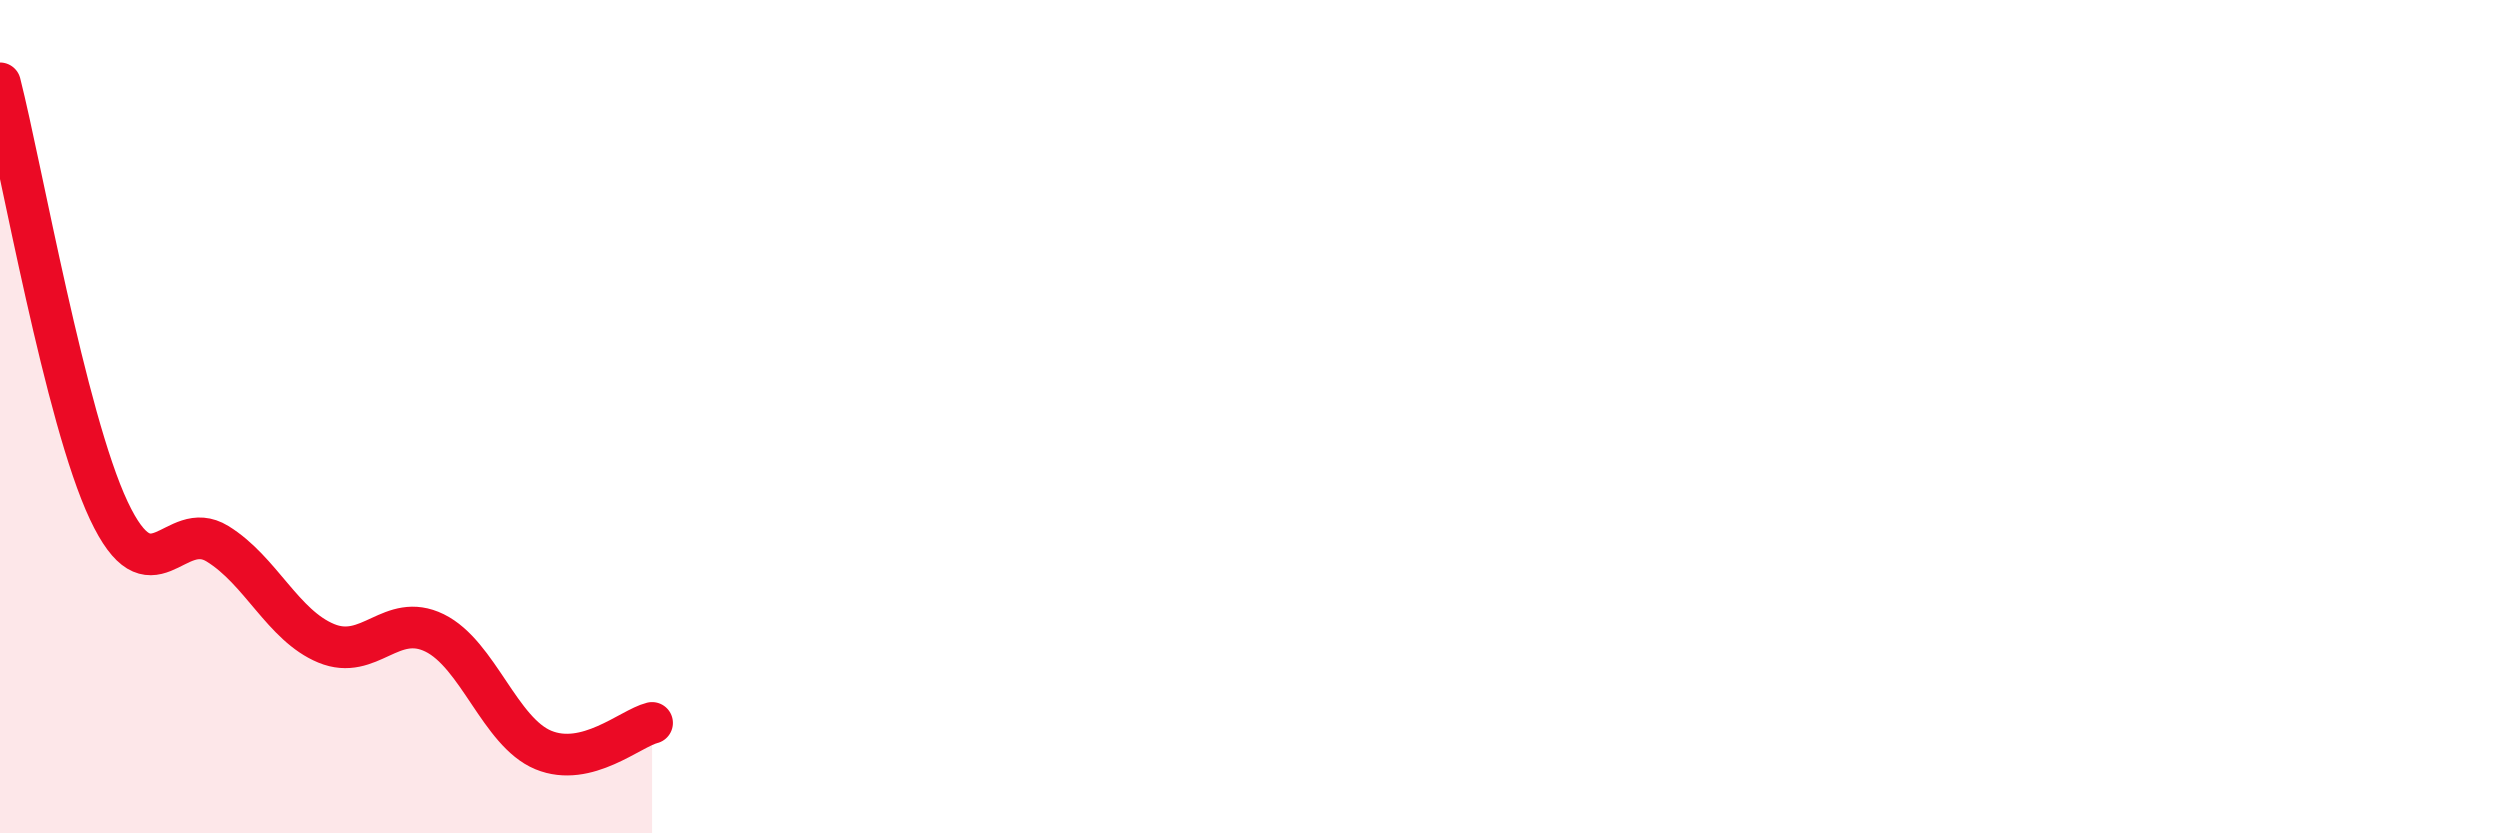 
    <svg width="60" height="20" viewBox="0 0 60 20" xmlns="http://www.w3.org/2000/svg">
      <path
        d="M 0,2 C 0.52,4.05 1.57,10.04 2.61,12.25 C 3.65,14.46 4.18,12.41 5.22,13.05 C 6.26,13.69 6.79,15.01 7.83,15.44 C 8.87,15.87 9.39,14.68 10.43,15.19 C 11.47,15.7 12,17.57 13.04,18 C 14.08,18.43 15.13,17.48 15.65,17.35L15.65 20L0 20Z"
        fill="#EB0A25"
        opacity="0.1"
        stroke-linecap="round"
        stroke-linejoin="round"
      />
      <path
        d="M 0,2 C 0.52,4.05 1.57,10.04 2.61,12.25 C 3.65,14.46 4.18,12.41 5.22,13.05 C 6.26,13.69 6.79,15.01 7.83,15.44 C 8.87,15.87 9.39,14.68 10.43,15.19 C 11.47,15.7 12,17.57 13.04,18 C 14.08,18.43 15.13,17.48 15.65,17.35"
        stroke="#EB0A25"
        stroke-width="1"
        fill="none"
        stroke-linecap="round"
        stroke-linejoin="round"
      />
    </svg>
  